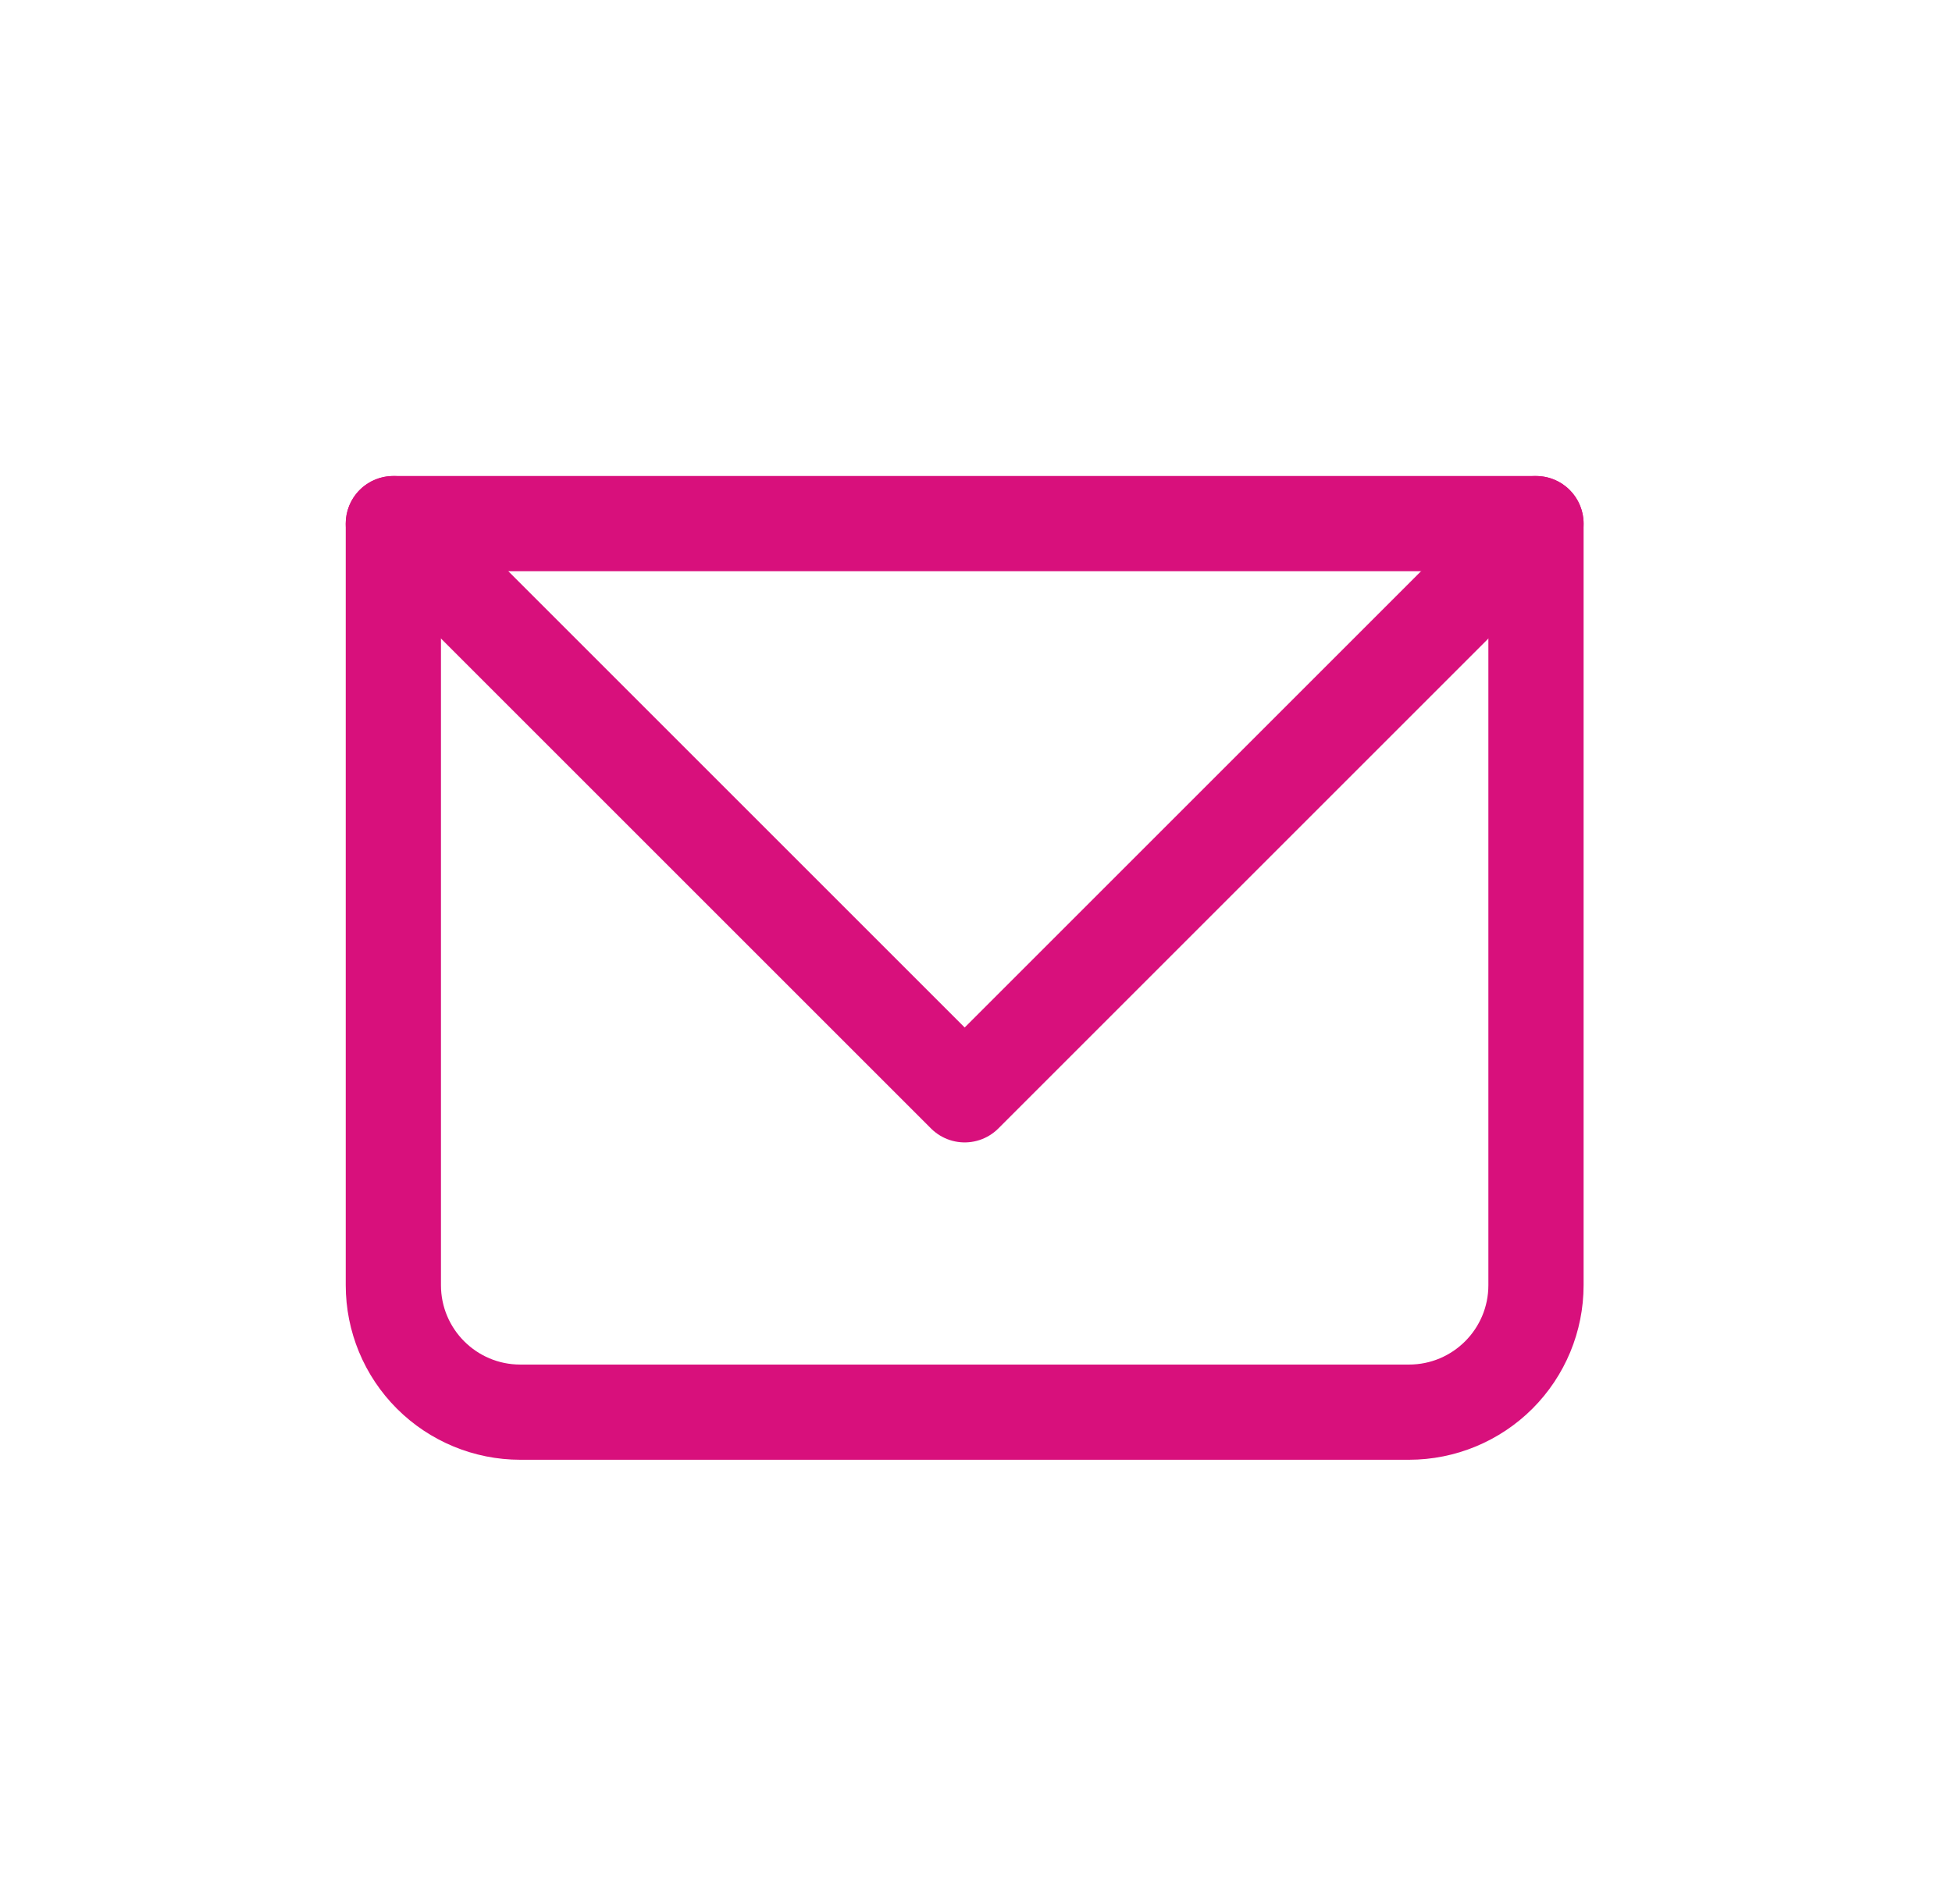 <svg width="41" height="40" viewBox="0 0 41 40" fill="none" xmlns="http://www.w3.org/2000/svg">
<path d="M8.262 11V10C7.997 10 7.742 10.105 7.555 10.293C7.367 10.48 7.262 10.735 7.262 11H8.262ZM32.262 11H33.262C33.262 10.735 33.156 10.48 32.969 10.293C32.781 10.105 32.527 10 32.262 10V11ZM8.262 12H32.262V10H8.262V12ZM31.262 11V27H33.262V11H31.262ZM29.595 28.667H10.928V30.667H29.595V28.667ZM9.262 27V11H7.262V27H9.262ZM10.928 28.667C10.008 28.667 9.262 27.92 9.262 27H7.262C7.262 27.973 7.648 28.905 8.336 29.593C9.023 30.28 9.956 30.667 10.928 30.667V28.667ZM31.262 27C31.262 27.92 30.515 28.667 29.595 28.667V30.667C30.567 30.667 31.5 30.28 32.188 29.593C32.875 28.905 33.262 27.973 33.262 27H31.262Z" fill="#D8107C"/>
<path d="M8.262 11L20.262 23L32.262 11" stroke="#D8107C" stroke-width="2" stroke-linecap="round" stroke-linejoin="round"/>
</svg>
